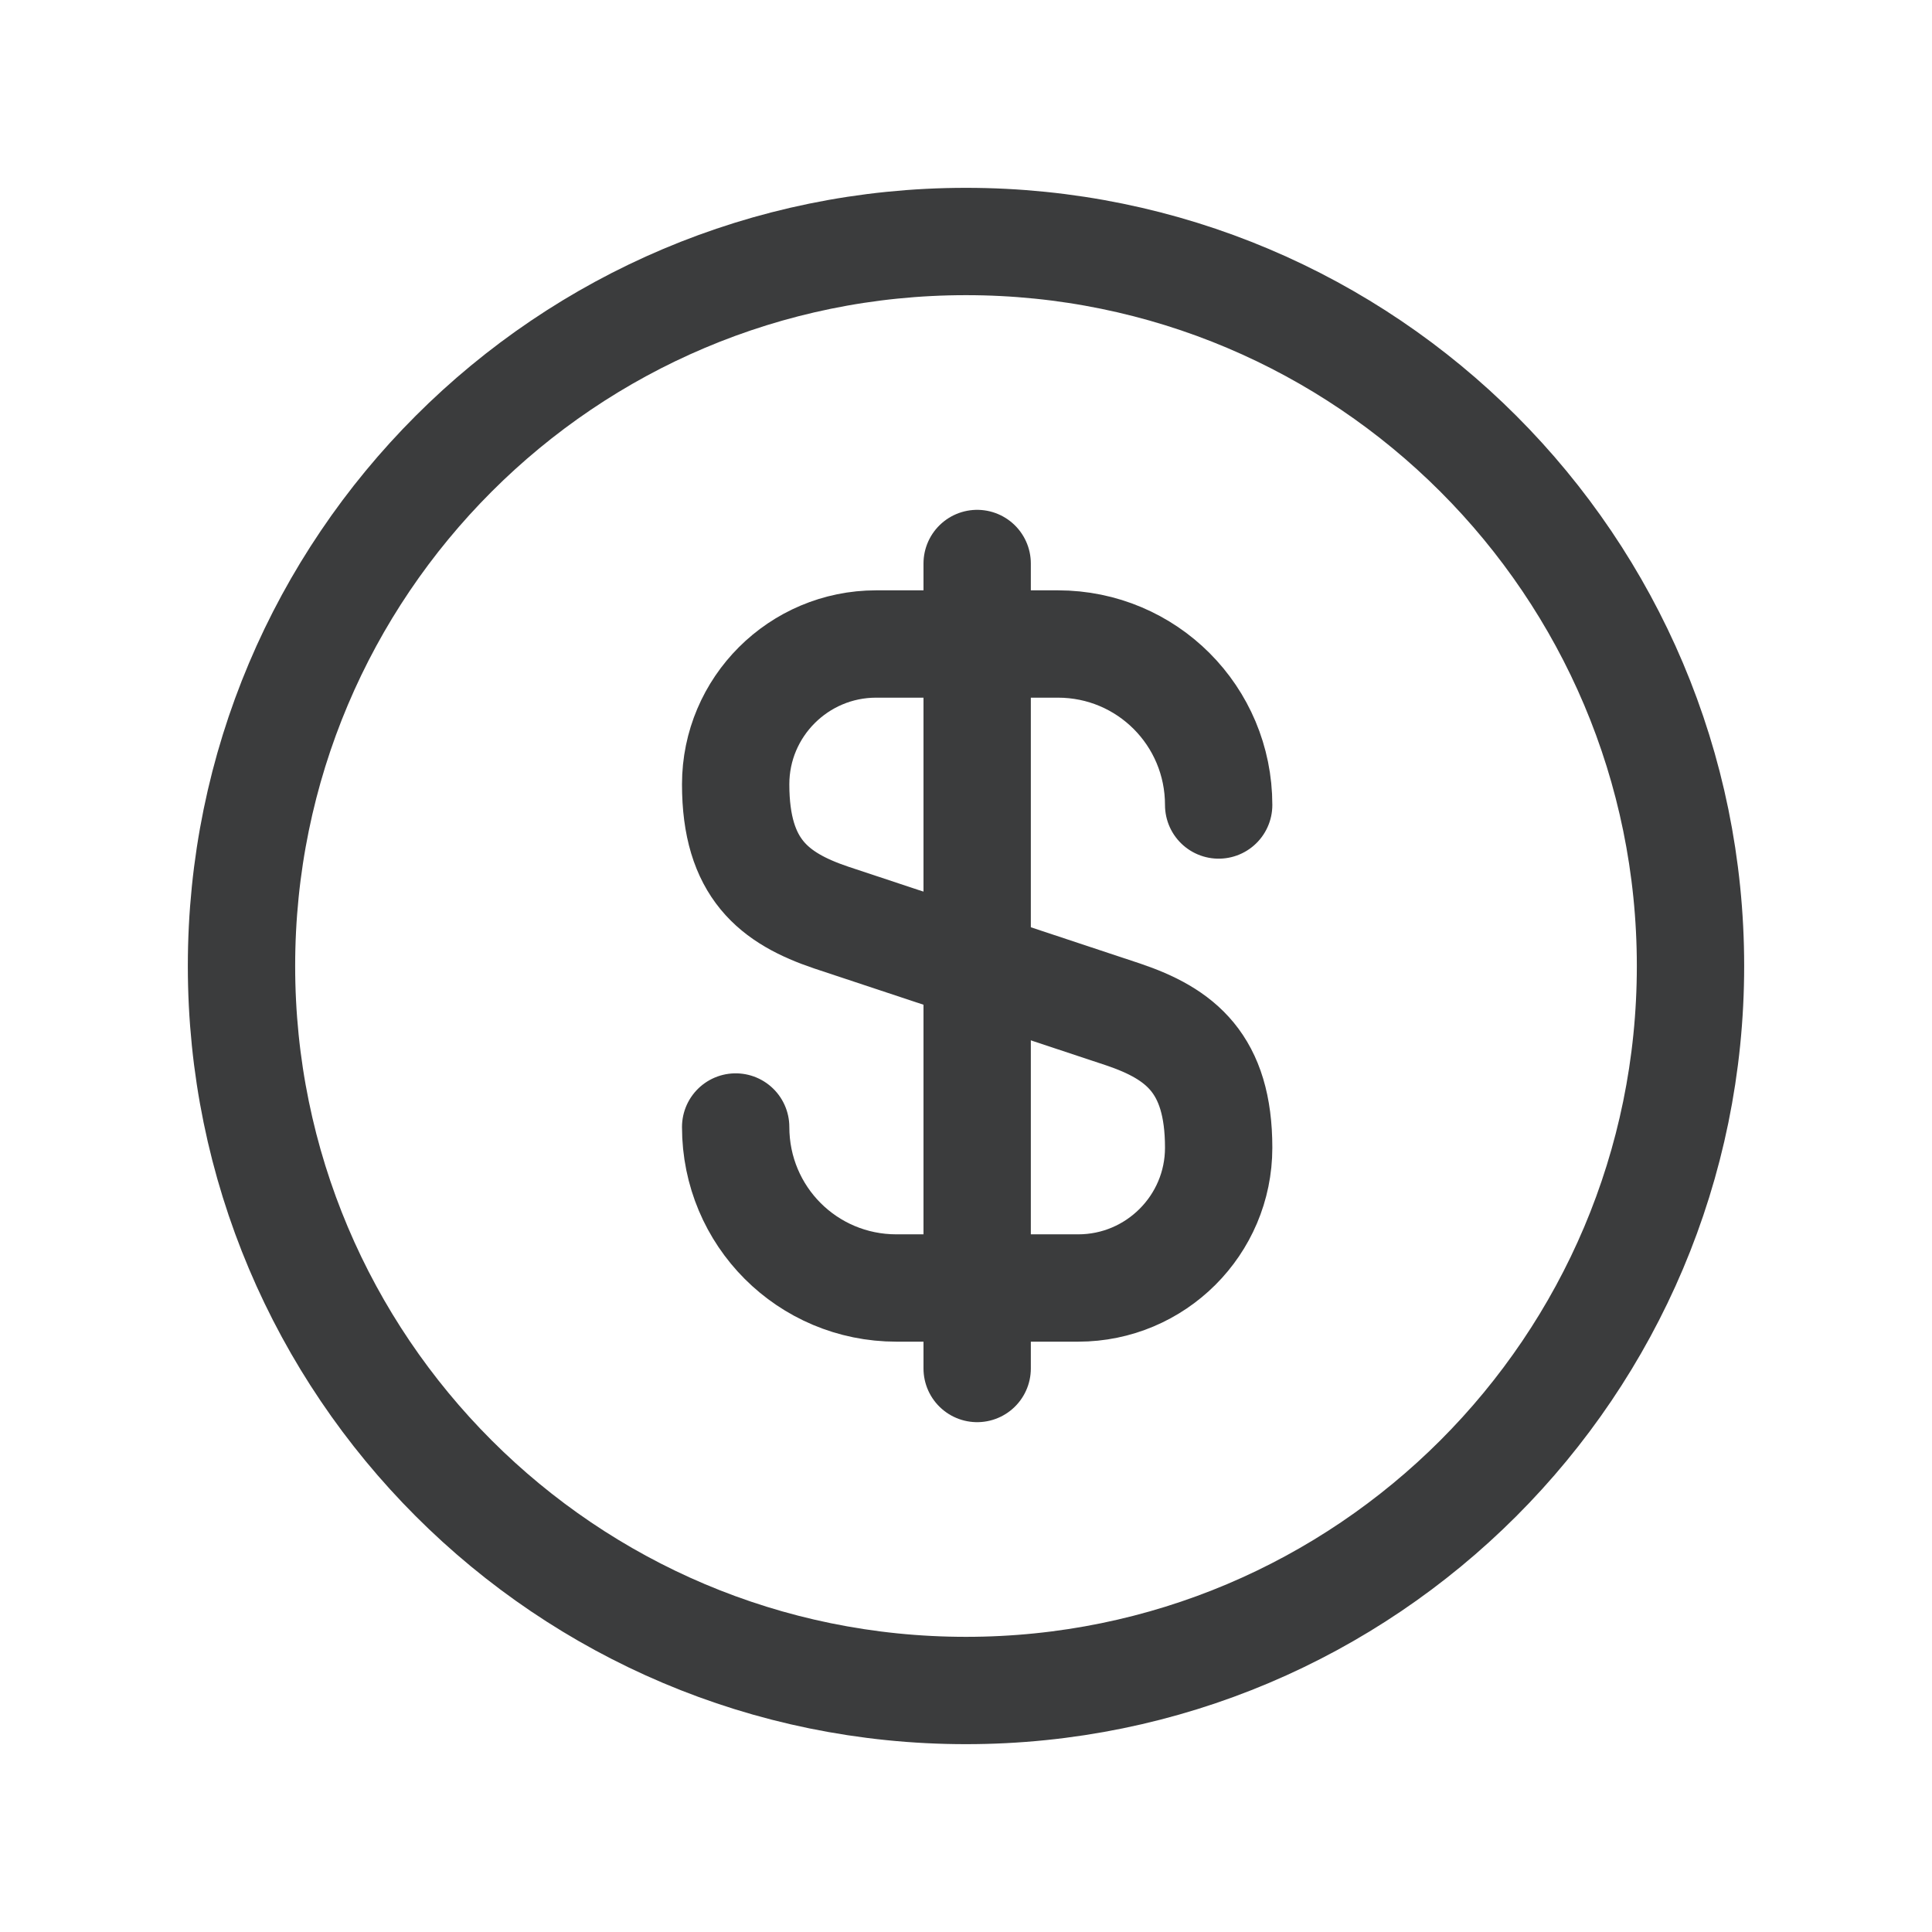 <svg width="18" height="18" viewBox="0 0 18 18" fill="none" xmlns="http://www.w3.org/2000/svg">
<g clip-path="url(#clip0_3894_1671)">
<path d="M6.854 10.5C6.854 11.331 7.522 12 8.352 12H10.045C10.767 12 11.354 11.414 11.354 10.693C11.354 9.908 10.996 9.631 10.463 9.451L7.745 8.549C7.212 8.369 6.854 8.092 6.854 7.307C6.854 6.586 7.441 6 8.163 6H9.856C10.686 6 11.354 6.67 11.354 7.5" stroke="#3B3C3D" stroke-linecap="round" stroke-linejoin="round"/>
<path d="M9.104 5.25V12.75" stroke="#3B3C3D" stroke-linecap="round" stroke-linejoin="round"/>
<path d="M9 15.75C12.728 15.75 15.75 12.728 15.75 9C15.75 5.272 12.728 2.25 9 2.25C5.272 2.25 2.25 5.272 2.25 9C2.25 12.728 5.272 15.75 9 15.75Z" stroke="#3B3C3D" stroke-linecap="round" stroke-linejoin="round"/>
</g>
<defs>
<clipPath id="clip0_3894_1671">
<rect width="18" height="18" fill="white"/>
</clipPath>
</defs>
</svg>
